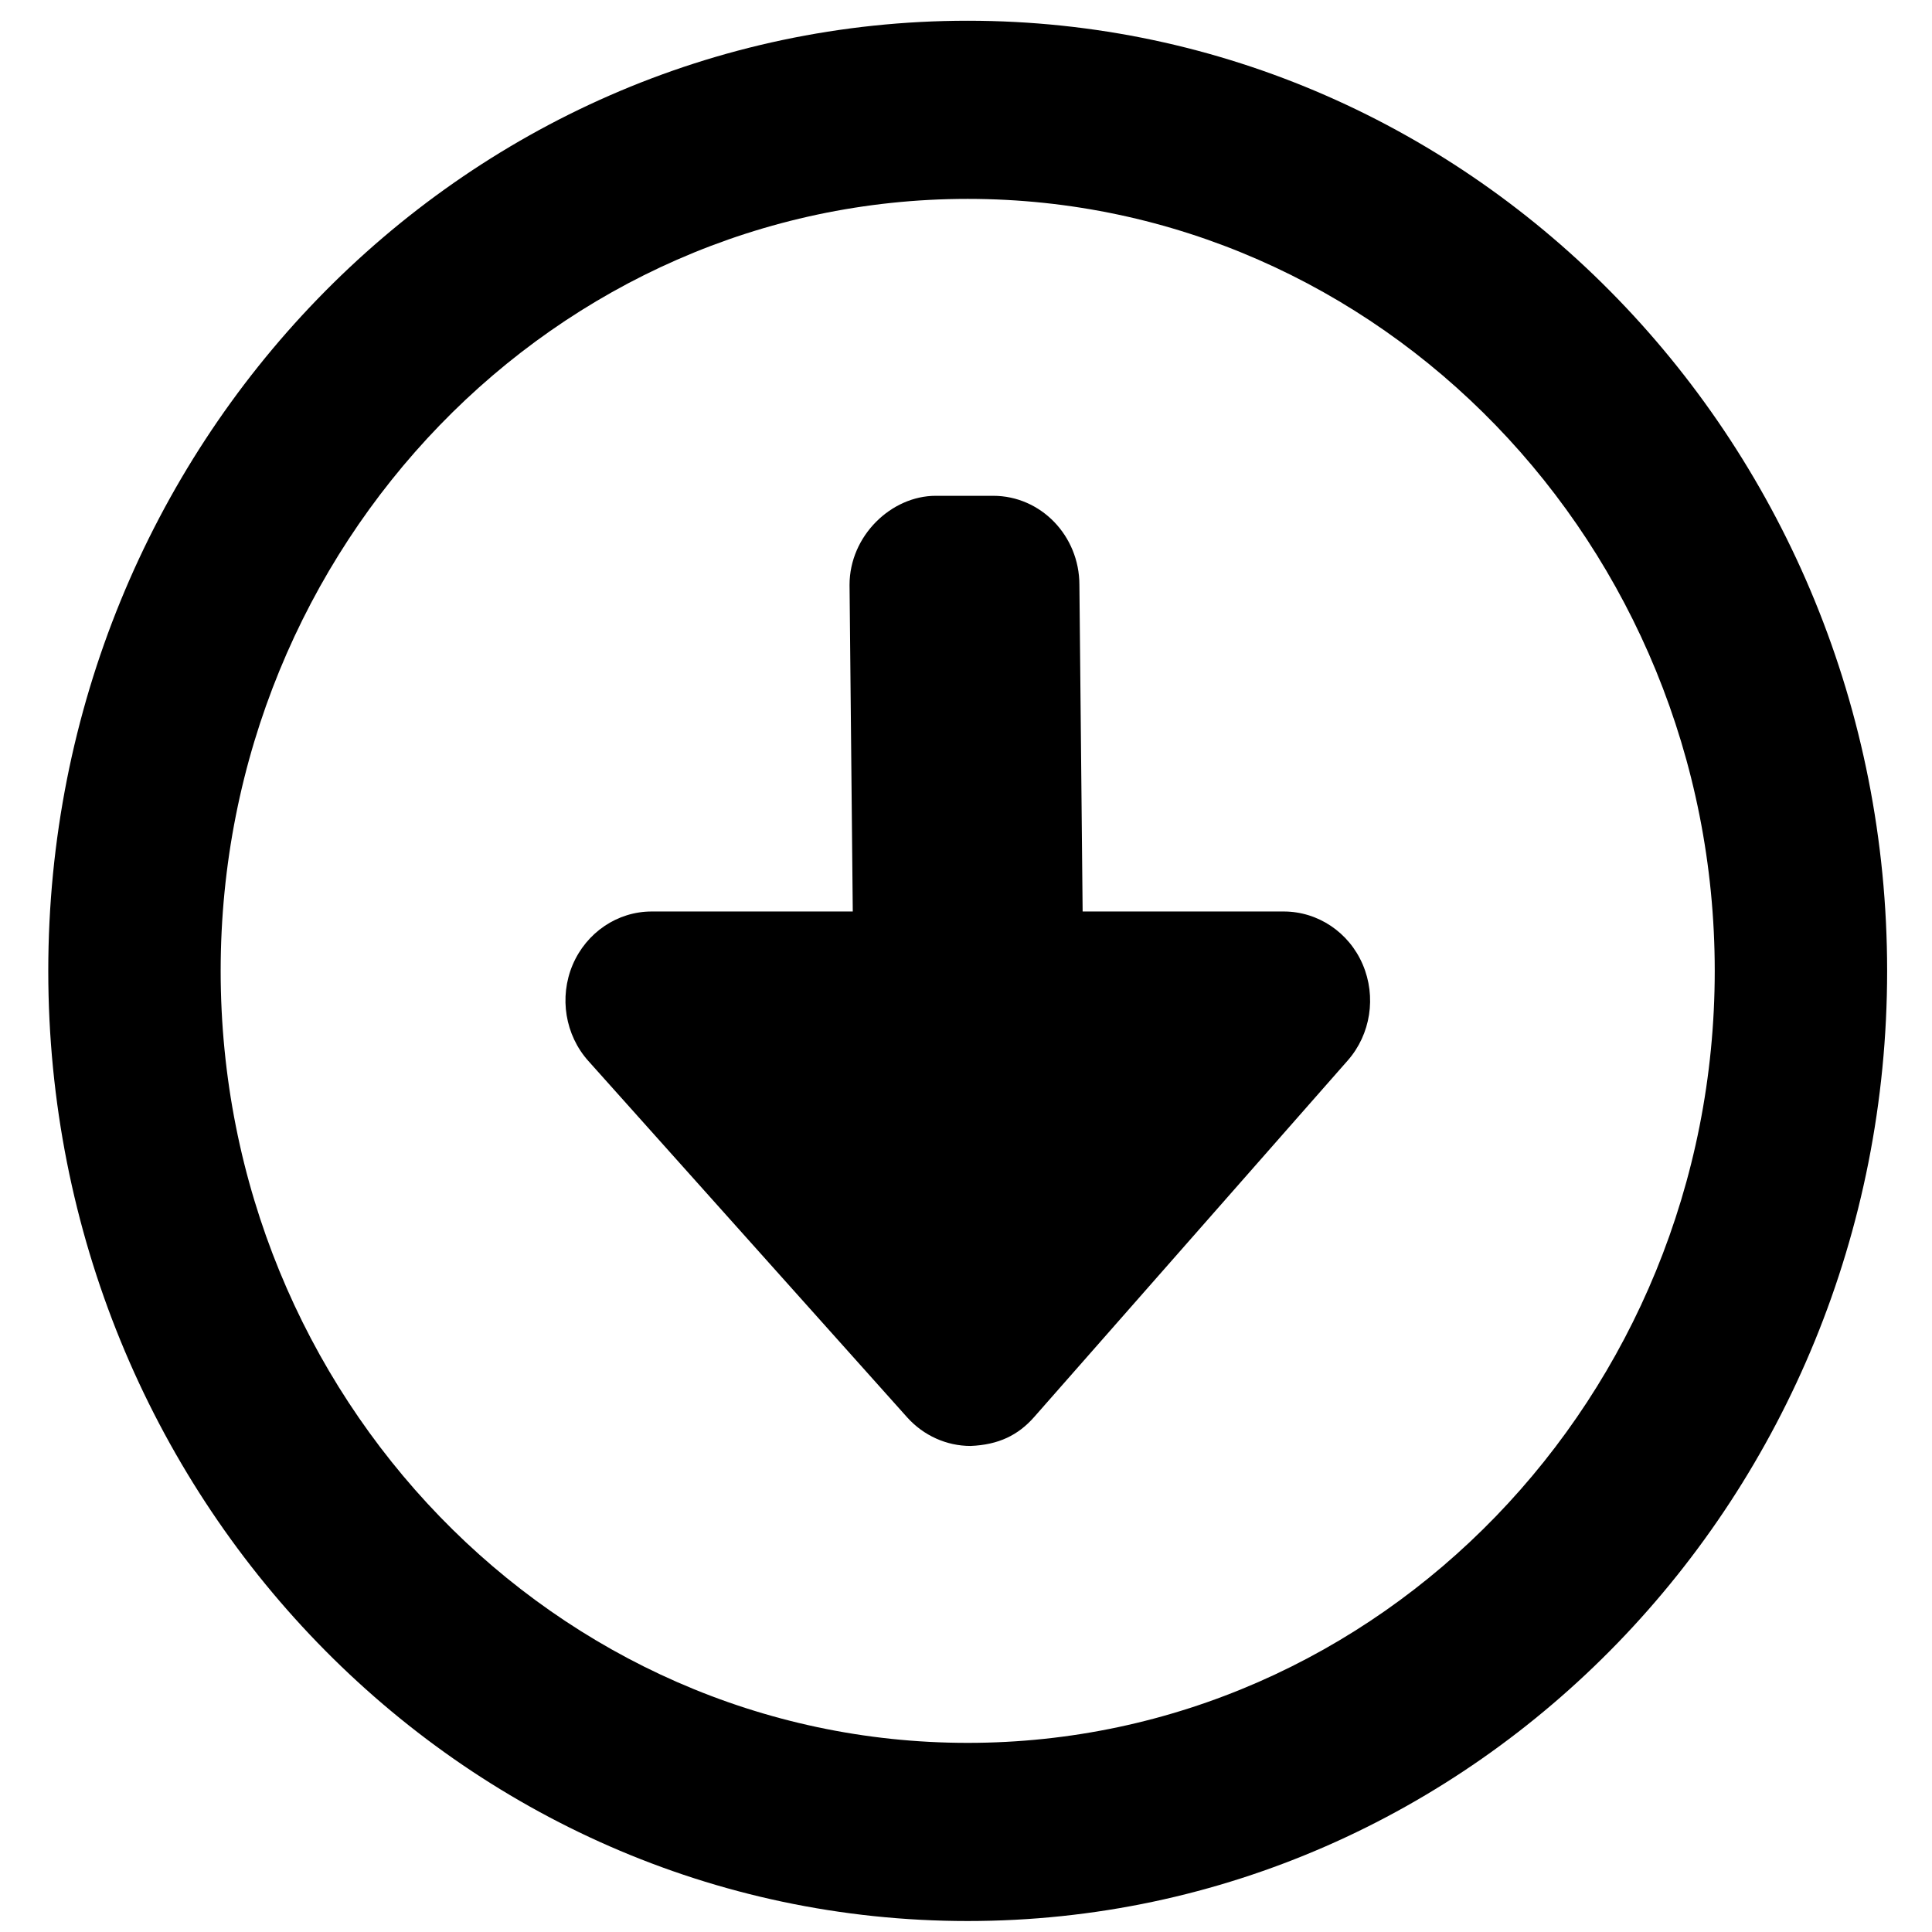 <?xml version="1.0" encoding="UTF-8" standalone="no"?>
<!DOCTYPE svg PUBLIC "-//W3C//DTD SVG 1.1//EN" "http://www.w3.org/Graphics/SVG/1.1/DTD/svg11.dtd">
<svg width="100%" height="100%" viewBox="0 0 30 30" version="1.1" xmlns="http://www.w3.org/2000/svg" xmlns:xlink="http://www.w3.org/1999/xlink" xml:space="preserve" xmlns:serif="http://www.serif.com/" style="fill-rule:evenodd;clip-rule:evenodd;stroke-linejoin:round;stroke-miterlimit:2;">
    <g transform="matrix(1,0,0,1,-5169,-1291.78)">
        <g transform="matrix(7.967,0,0,14.408,3951.42,-1292.65)">
            <g id="circle-down-regular.svg" transform="matrix(0.007,0,0,0.004,154.714,180.421)">
                <g transform="matrix(1,0,0,1,-256,-256)">
                    <path d="M344,240L288,240L287.1,152C287.1,138.75 276.35,128 263.1,128L247.1,128C234.7,128 223.1,138.8 223.1,152L224,240L168,240C158.469,240 149.84,245.656 146,254.38C142.2,263.1 143.9,273.3 150.4,280.3L239.15,376.3C243.7,381.2 250.1,384 256.8,384C264.581,383.688 270.05,381.125 274.55,376.156L361.8,280.156C368.206,273.125 369.831,262.966 365.988,254.276C362.145,245.586 353.5,240 344,240ZM256,0C114.6,0 0,114.6 0,256C0,397.4 114.6,512 256,512C397.4,512 512,397.4 512,256C512,114.6 397.4,0 256,0ZM256,464C141.3,464 48,370.69 48,256C48,141.31 141.3,48 256,48C370.7,48 464,141.31 464,256C464,370.69 370.7,464 256,464Z" style="fill-rule:nonzero;"/>
                </g>
            </g>
        </g>
    </g>
</svg>
